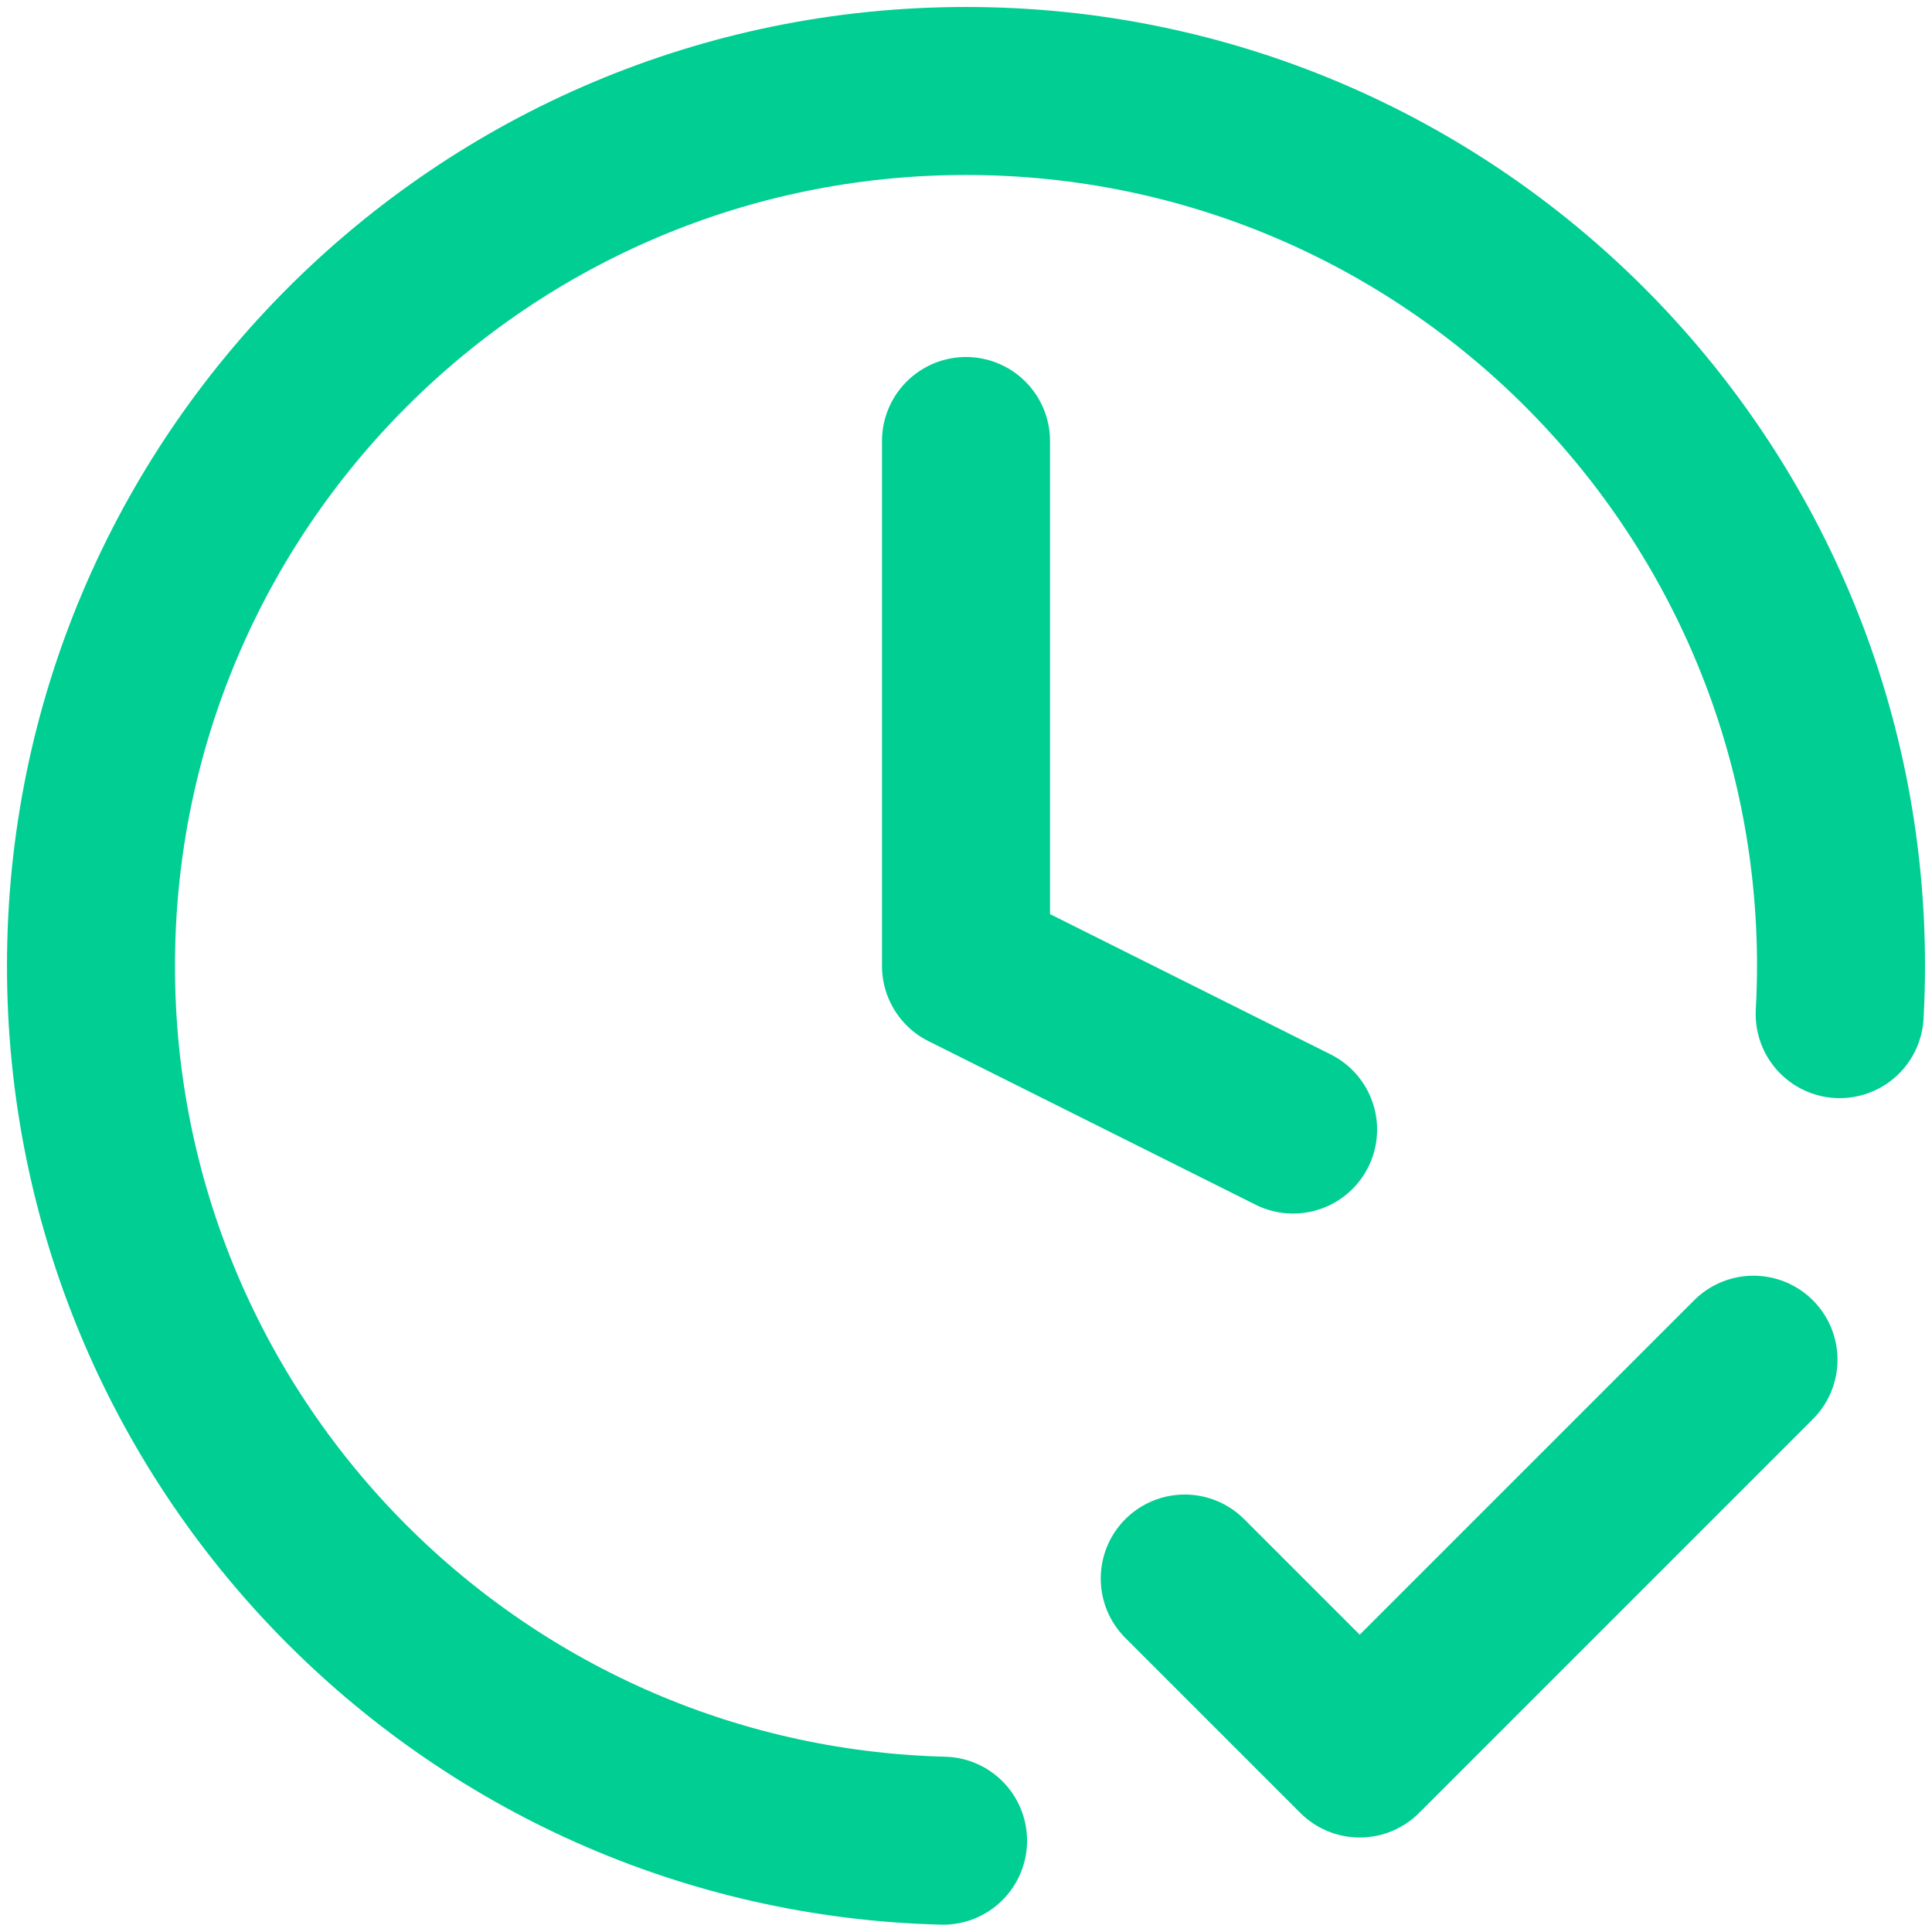 <svg viewBox="0 0 23 23" fill="none" xmlns="http://www.w3.org/2000/svg">
<path d="M14.104 18.792L16.187 20.875L20.875 16.187M21.901 12.073C21.911 11.883 21.917 11.692 21.917 11.5C21.917 5.747 17.253 1.083 11.5 1.083C5.747 1.083 1.083 5.747 1.083 11.5C1.083 17.162 5.6 21.769 11.227 21.913M11.5 5.25V11.5L15.394 13.447" stroke="#00CE93" stroke-width="2" stroke-linecap="round" stroke-linejoin="round"/>
</svg>
